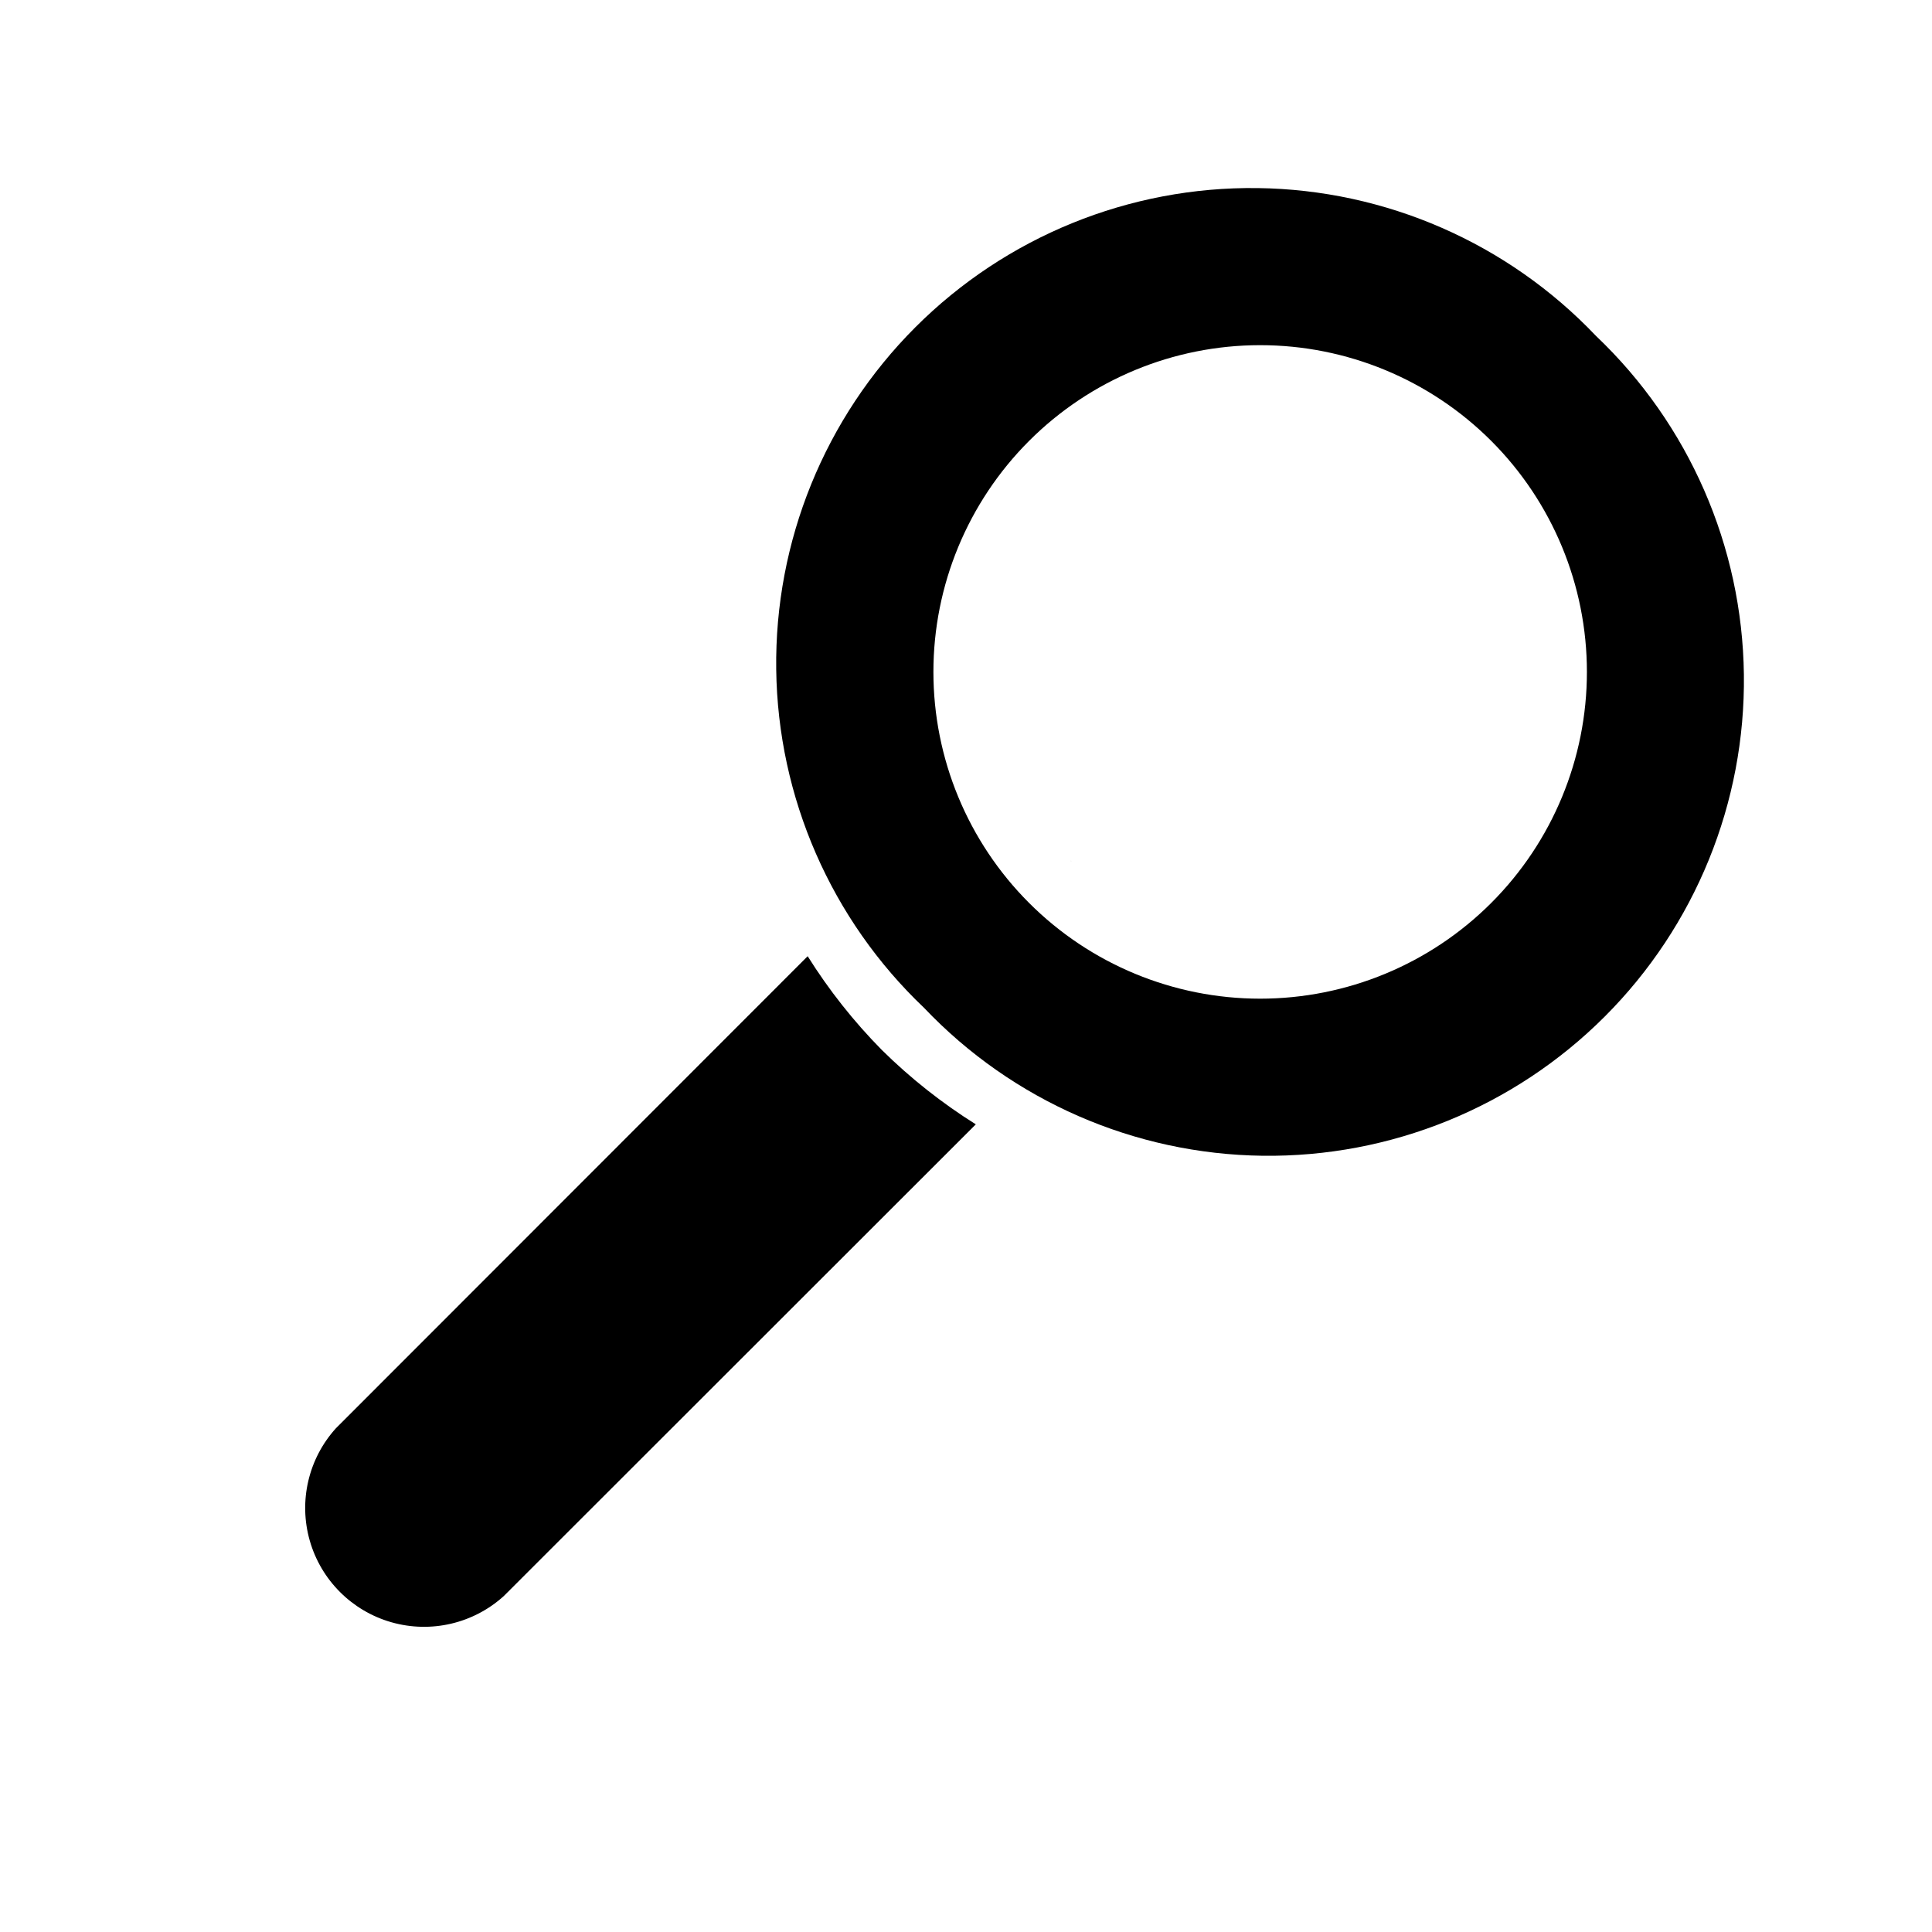 <?xml version="1.0" encoding="UTF-8"?>
<!-- Uploaded to: SVG Repo, www.svgrepo.com, Generator: SVG Repo Mixer Tools -->
<svg fill="#000000" width="800px" height="800px" version="1.1" viewBox="144 144 512 512" xmlns="http://www.w3.org/2000/svg">
 <g>
  <path d="m566.96 233.03c-23.395-24.621-55.738-38.754-89.699-39.188s-66.66 12.863-90.676 36.879-37.316 56.715-36.879 90.676c0.434 33.961 14.566 66.305 39.188 89.699 23.395 24.625 55.738 38.754 89.699 39.191 33.961 0.434 66.66-12.867 90.676-36.883 24.016-24.016 37.316-56.711 36.879-90.672-0.434-33.961-14.566-66.309-39.188-89.703zm-27.789 150.28c-16.242 16.234-38.266 25.352-61.23 25.348-22.961-0.004-44.984-9.125-61.219-25.367-16.238-16.238-25.359-38.262-25.359-61.223 0-22.965 9.121-44.988 25.359-61.227 16.234-16.238 38.258-25.363 61.219-25.367 22.965-0.004 44.988 9.113 61.23 25.348 16.25 16.242 25.375 38.273 25.375 61.246s-9.125 45.004-25.375 61.242z"/>
  <path d="m427.87 372.21-0.082-0.078h0.082z"/>
  <path d="m377.72 422.28c-7.449-7.547-14.051-15.887-19.68-24.875l-125.01 125.09c-7.305 8.062-9.93 19.328-6.941 29.789 2.988 10.465 11.168 18.641 21.629 21.629 10.465 2.988 21.727 0.363 29.793-6.941l125.09-125.01c-8.988-5.629-17.332-12.23-24.879-19.68z"/>
 </g>
</svg>
